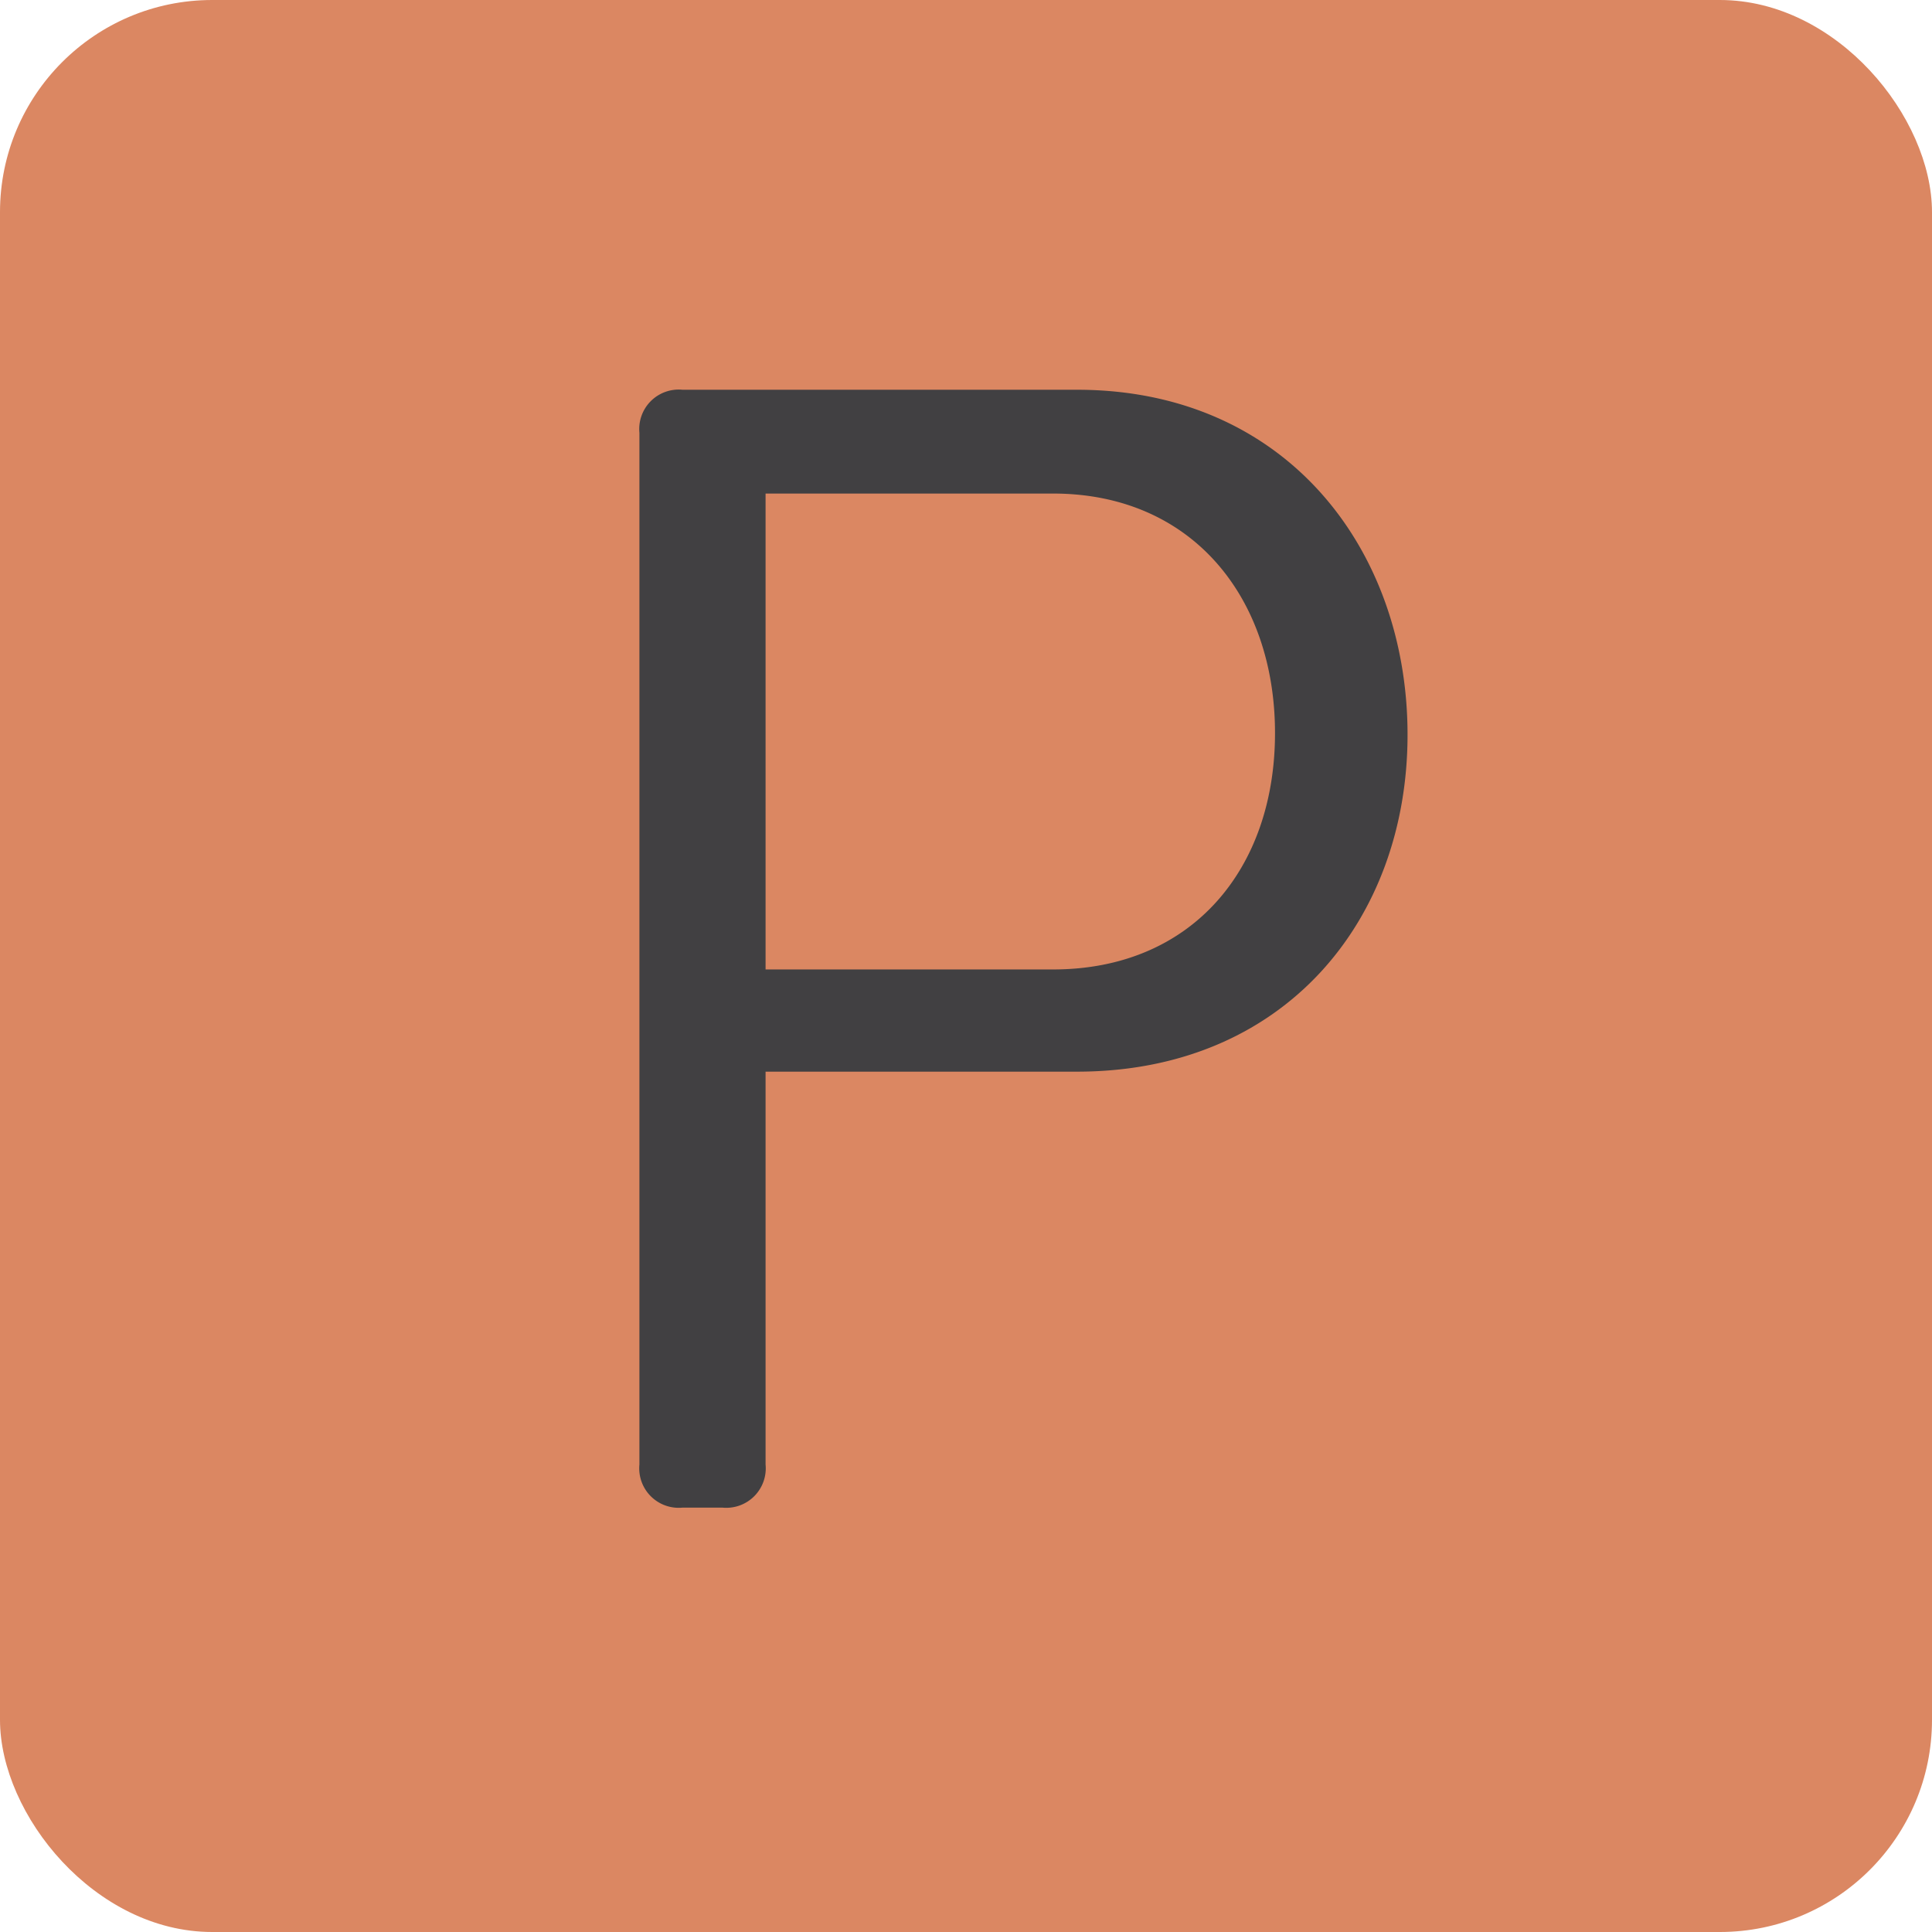 <?xml version="1.0" encoding="UTF-8"?> <svg xmlns="http://www.w3.org/2000/svg" width="173" height="173" viewBox="0 0 173 173"><g transform="translate(14113 9856)"><rect width="173" height="173" rx="19" transform="translate(-14113 -9856)" fill="#db8762"></rect><path d="M9.438-100.1H-25.883a3.535,3.535,0,0,0-3.861,3.861V-3.861A3.535,3.535,0,0,0-25.883,0h3.575a3.535,3.535,0,0,0,3.861-3.861V-39.039H9.438c18.59,0,29.6-13.585,29.6-30.173S28.171-100.1,9.438-100.1ZM7.293-48.191h-25.74V-90.805H7.293c12.441,0,19.877,9.295,19.877,21.45S19.734-48.191,7.293-48.191Z" transform="translate(-14026 -9721)" fill="#414042"></path></g></svg> 